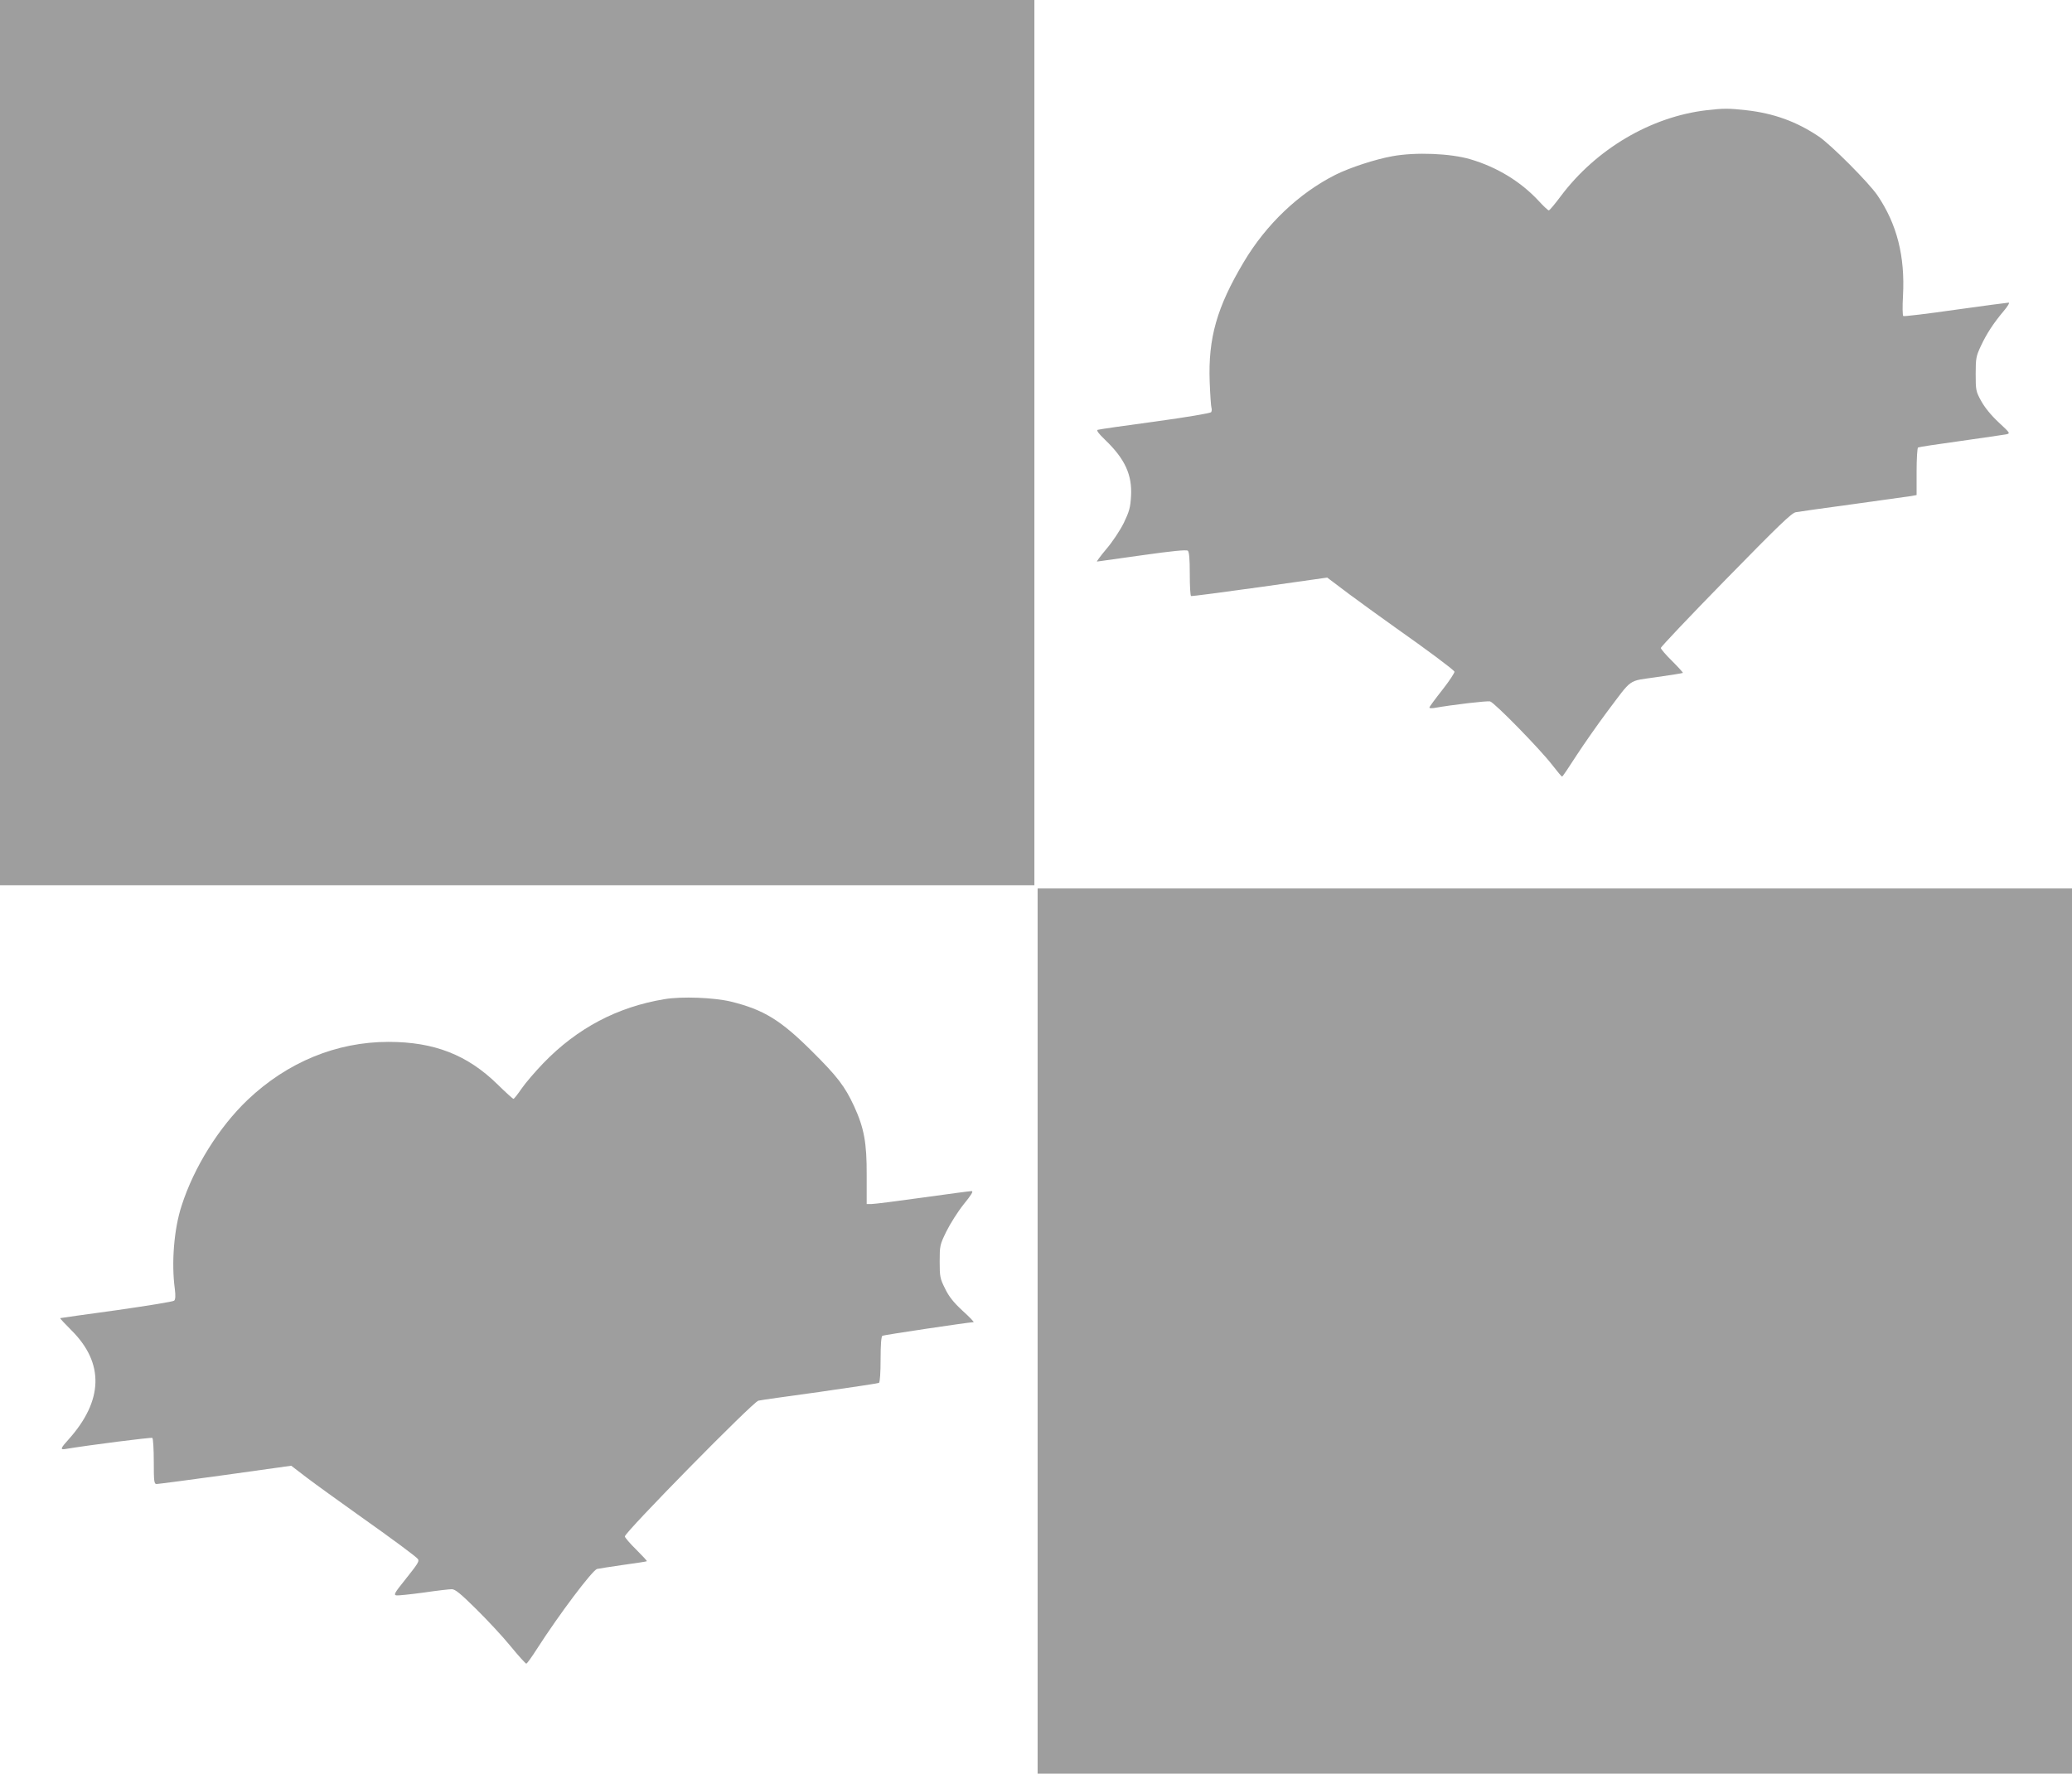 <?xml version="1.0" standalone="no"?>
<!DOCTYPE svg PUBLIC "-//W3C//DTD SVG 20010904//EN"
 "http://www.w3.org/TR/2001/REC-SVG-20010904/DTD/svg10.dtd">
<svg version="1.0" xmlns="http://www.w3.org/2000/svg"
 width="1280pt" height="1096pt" viewBox="0 0 1280 1096"
 preserveAspectRatio="xMidYMid meet">
<g transform="translate(0,1096) scale(0.1,-0.1)"
fill="#9e9e9e" stroke="none">
<path d="M0 8225 l0 -2735 3195 0 3195 0 0 2735 0 2735 -3195 0 -3195 0 0
-2735z"/>
<path d="M10543 10279 c-344 -40 -683 -240 -901 -531 -36 -48 -69 -88 -74 -88
-5 0 -34 27 -64 60 -110 118 -255 207 -421 256 -122 36 -337 45 -480 19 -107
-19 -265 -71 -353 -115 -226 -114 -428 -306 -567 -540 -166 -279 -220 -469
-210 -740 3 -80 8 -152 11 -160 3 -8 2 -20 -2 -27 -4 -6 -150 -31 -347 -58
-187 -25 -346 -48 -354 -51 -9 -3 6 -24 46 -62 123 -118 168 -217 160 -349 -4
-70 -11 -94 -45 -165 -23 -46 -70 -117 -107 -160 -36 -43 -62 -78 -58 -78 5 1
130 18 278 39 183 26 274 35 283 28 8 -7 12 -48 12 -143 0 -73 3 -135 8 -137
4 -2 195 23 424 55 l417 59 138 -104 c76 -56 208 -152 293 -212 179 -126 346
-250 355 -265 3 -5 -30 -56 -74 -112 -45 -57 -81 -106 -81 -110 0 -4 12 -5 28
-3 126 22 329 45 347 41 27 -7 310 -296 385 -394 30 -39 57 -71 60 -71 3 0 43
59 89 131 47 72 131 192 187 267 163 216 126 190 308 217 87 12 159 24 162 26
2 2 -28 35 -66 73 -39 38 -70 75 -70 81 0 7 180 197 401 423 323 330 407 412
433 416 17 3 177 26 356 50 179 25 340 47 358 50 l32 6 0 144 c0 79 4 146 9
150 6 3 124 21 263 40 139 20 265 38 281 41 27 6 26 7 -46 74 -47 44 -86 92
-108 132 -33 60 -34 67 -34 168 0 97 3 110 32 172 36 77 78 141 141 216 25 29
38 52 31 52 -8 0 -156 -20 -329 -44 -173 -25 -318 -42 -322 -39 -5 2 -6 59 -2
126 13 243 -37 442 -158 620 -53 78 -287 313 -363 364 -137 92 -278 143 -448
162 -107 12 -140 12 -244 0z"/>
<path d="M6410 2735 l0 -2735 3195 0 3195 0 0 2735 0 2735 -3195 0 -3195 0 0
-2735z"/>
<path d="M4105 4786 c-291 -48 -539 -179 -748 -395 -51 -53 -112 -124 -135
-158 -24 -35 -46 -63 -50 -63 -4 0 -48 40 -97 88 -187 184 -393 264 -675 264
-321 0 -625 -125 -871 -359 -176 -168 -331 -416 -407 -653 -47 -143 -64 -352
-42 -515 5 -41 4 -64 -4 -72 -6 -6 -166 -32 -356 -59 -190 -26 -346 -48 -348
-49 -2 -2 30 -36 71 -77 202 -202 195 -433 -19 -672 -50 -55 -53 -65 -22 -60
158 26 531 73 539 69 5 -4 9 -69 9 -146 0 -126 2 -139 18 -139 9 0 200 25 424
56 l407 57 98 -75 c54 -41 193 -141 308 -223 233 -165 366 -264 377 -279 9
-14 0 -28 -82 -131 -62 -77 -69 -90 -52 -93 11 -2 86 6 168 17 81 12 160 21
175 21 21 0 54 -27 151 -123 68 -67 164 -170 212 -229 49 -60 93 -108 97 -108
5 0 34 41 66 91 136 212 340 483 371 494 10 2 82 14 161 25 79 11 146 21 147
23 2 2 -28 34 -66 72 -39 38 -70 75 -70 81 0 26 792 832 825 839 11 3 181 27
378 54 196 28 362 53 367 56 6 4 10 65 10 145 0 92 4 141 11 146 9 5 529 83
563 84 6 0 -25 32 -67 70 -57 53 -85 88 -109 138 -31 62 -33 74 -33 167 0 97
1 103 41 185 23 47 71 123 107 168 48 59 62 82 49 82 -9 0 -145 -18 -302 -40
-157 -22 -299 -40 -316 -40 l-30 0 0 178 c1 201 -16 292 -78 427 -57 123 -103
183 -261 340 -193 192 -297 256 -500 306 -105 25 -303 33 -410 15z"/>
</g>
</svg>
